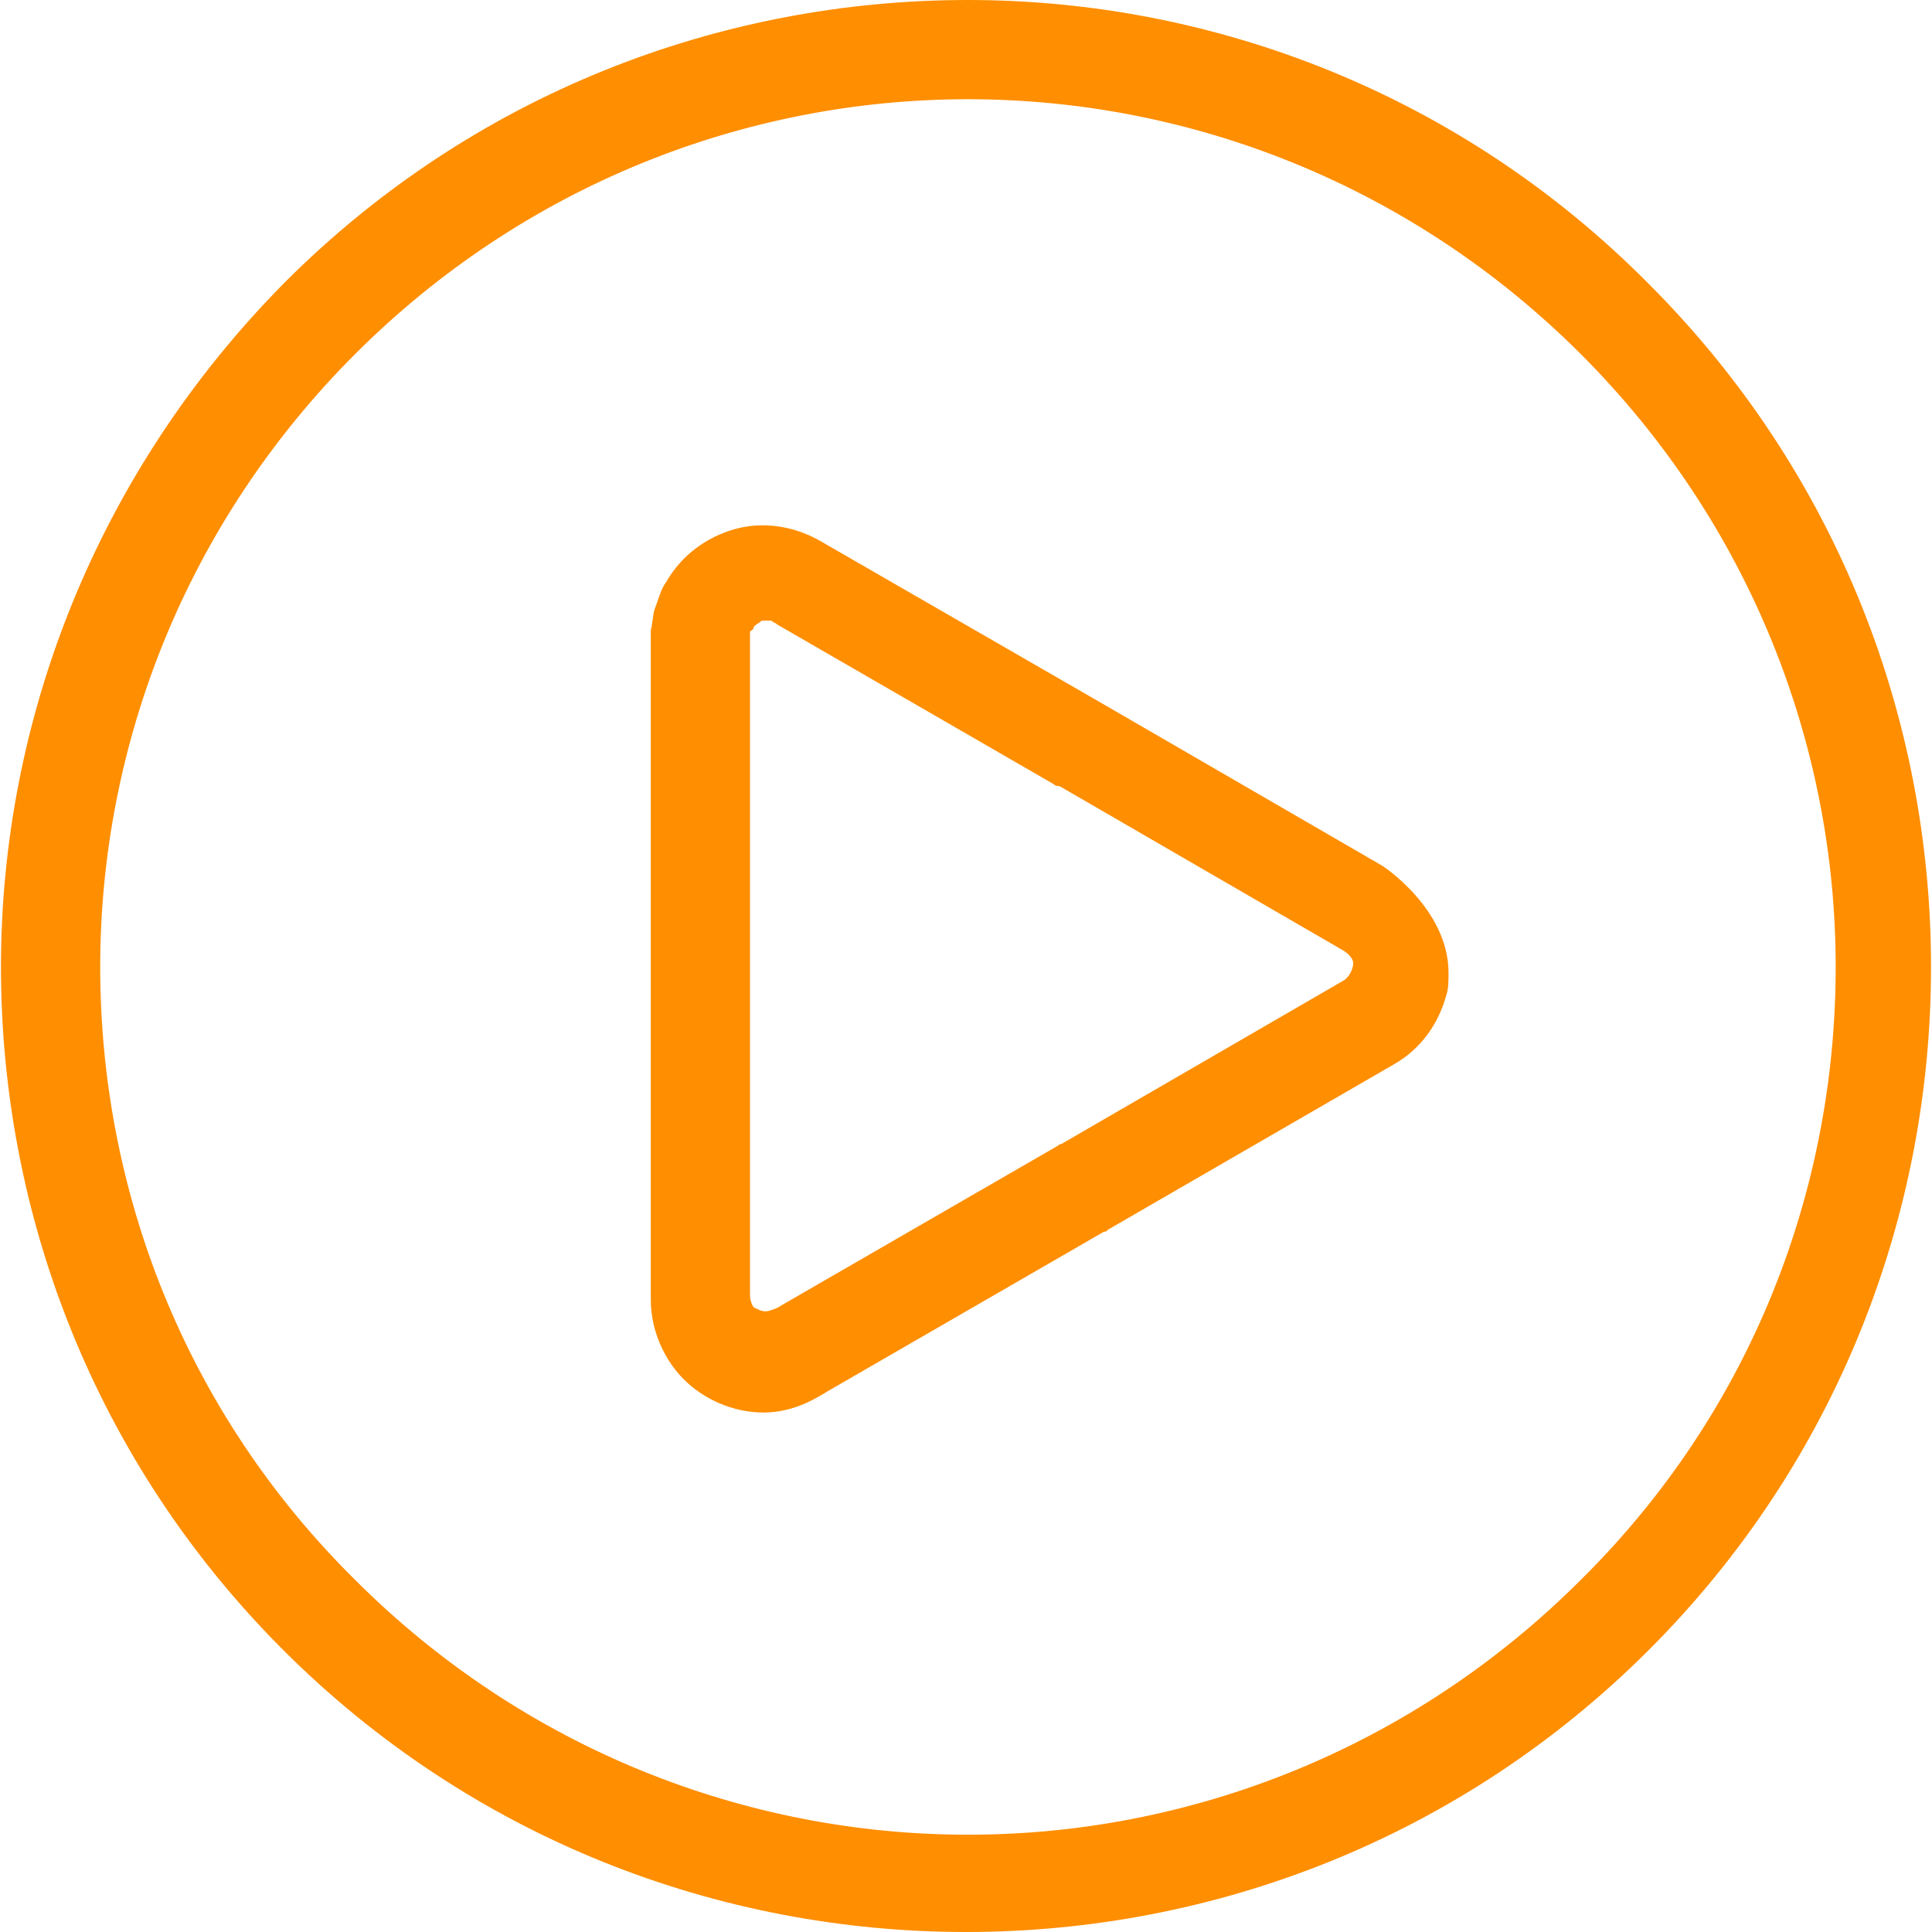 <?xml version="1.0" encoding="UTF-8"?>
<svg xmlns="http://www.w3.org/2000/svg" version="1.1" viewBox="0 0 397.2 397.2">
  <defs>
    <style>
      .cls-1 {
        fill: #ff8e00;
      }
    </style>
  </defs>
  <!-- Generator: Adobe Illustrator 28.7.1, SVG Export Plug-In . SVG Version: 1.2.0 Build 142)  -->
  <g>
    <g id="Capa_1">
      <g>
        <path class="cls-1" d="M284.2,178l-58-33.6-57.6-33.2c-5.6-3.2-12-4-17.6-2.4s-10.8,5.2-14,10.8c-1.2,1.6-1.6,3.6-2.4,5.6-.4,1.2-.4,2.8-.8,4.4v137.6c0,6.4,2.8,12.4,6.8,16.4s10,6.8,16.4,6.8,11.2-3.2,13.2-4.4l56.8-32.8h.4l.4-.4,58.8-34c5.6-3.2,9.2-8.4,10.8-14.4.4-1.2.4-2.8.4-4.4,0-13.2-13.6-22-13.6-22ZM276.2,201.6l-58,33.6c-.4,0-.8.4-.8.4l-56.8,32.8c-.4.4-2.4,1.2-3.2,1.2s-1.6-.4-2.4-.8c-.4-.4-.8-1.6-.8-2.4v-136.4s0-.4.4-.4c0,0,.4-.4.4-.8.4-.4,1.2-.8,1.6-1.2h2c.4.4.8.4,1.2.8l56.8,32.8c.4.4.8.4.8.4h.4l58,33.6c.8.4,2.4,1.6,2.4,2.8,0,1.6-1.2,3.2-2,3.6Z"/>
        <path class="cls-1" d="M339,58.4C300.6,19.6,249.8,0,199,0S97.4,19.2,58.6,58C19.8,97.2.2,148,.2,198.8s19.2,101.6,58,140.4,89.6,58,140.4,58,101.6-19.2,140.4-58c38.8-38.8,58-89.6,58-140.4s-19.2-101.6-58-140.4ZM325,324.8c-34.8,34.8-80.4,52.4-126,52.4s-91.2-17.6-126-52.4c-35.2-34.8-52.4-80.4-52.4-126s17.6-91.2,52.4-126,80.4-52.4,126-52.4,91.2,17.6,126,52.4,52.4,80.4,52.4,126-17.2,91.2-52.4,126Z"/>
      </g>
    </g>
  </g>
</svg>